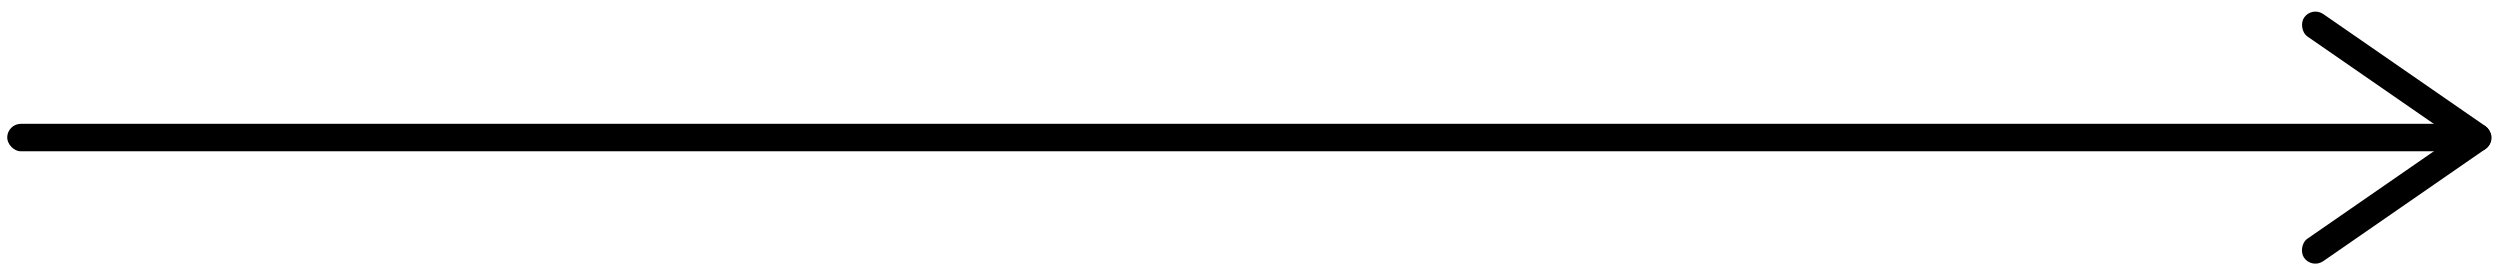 <?xml version="1.0" encoding="UTF-8"?> <svg xmlns="http://www.w3.org/2000/svg" width="273" height="30" viewBox="0 0 273 30" fill="none"> <rect x="0.787" y="13.521" width="271.294" height="3" rx="1.5" fill="black"></rect> <rect x="252.465" y="0.68" width="24.519" height="3" rx="1.5" transform="rotate(34.655 252.465 0.68)" fill="black"></rect> <rect width="24.52" height="3" rx="1.5" transform="matrix(-0.823 0.569 0.569 0.823 270.928 12.957)" fill="black"></rect> </svg> 